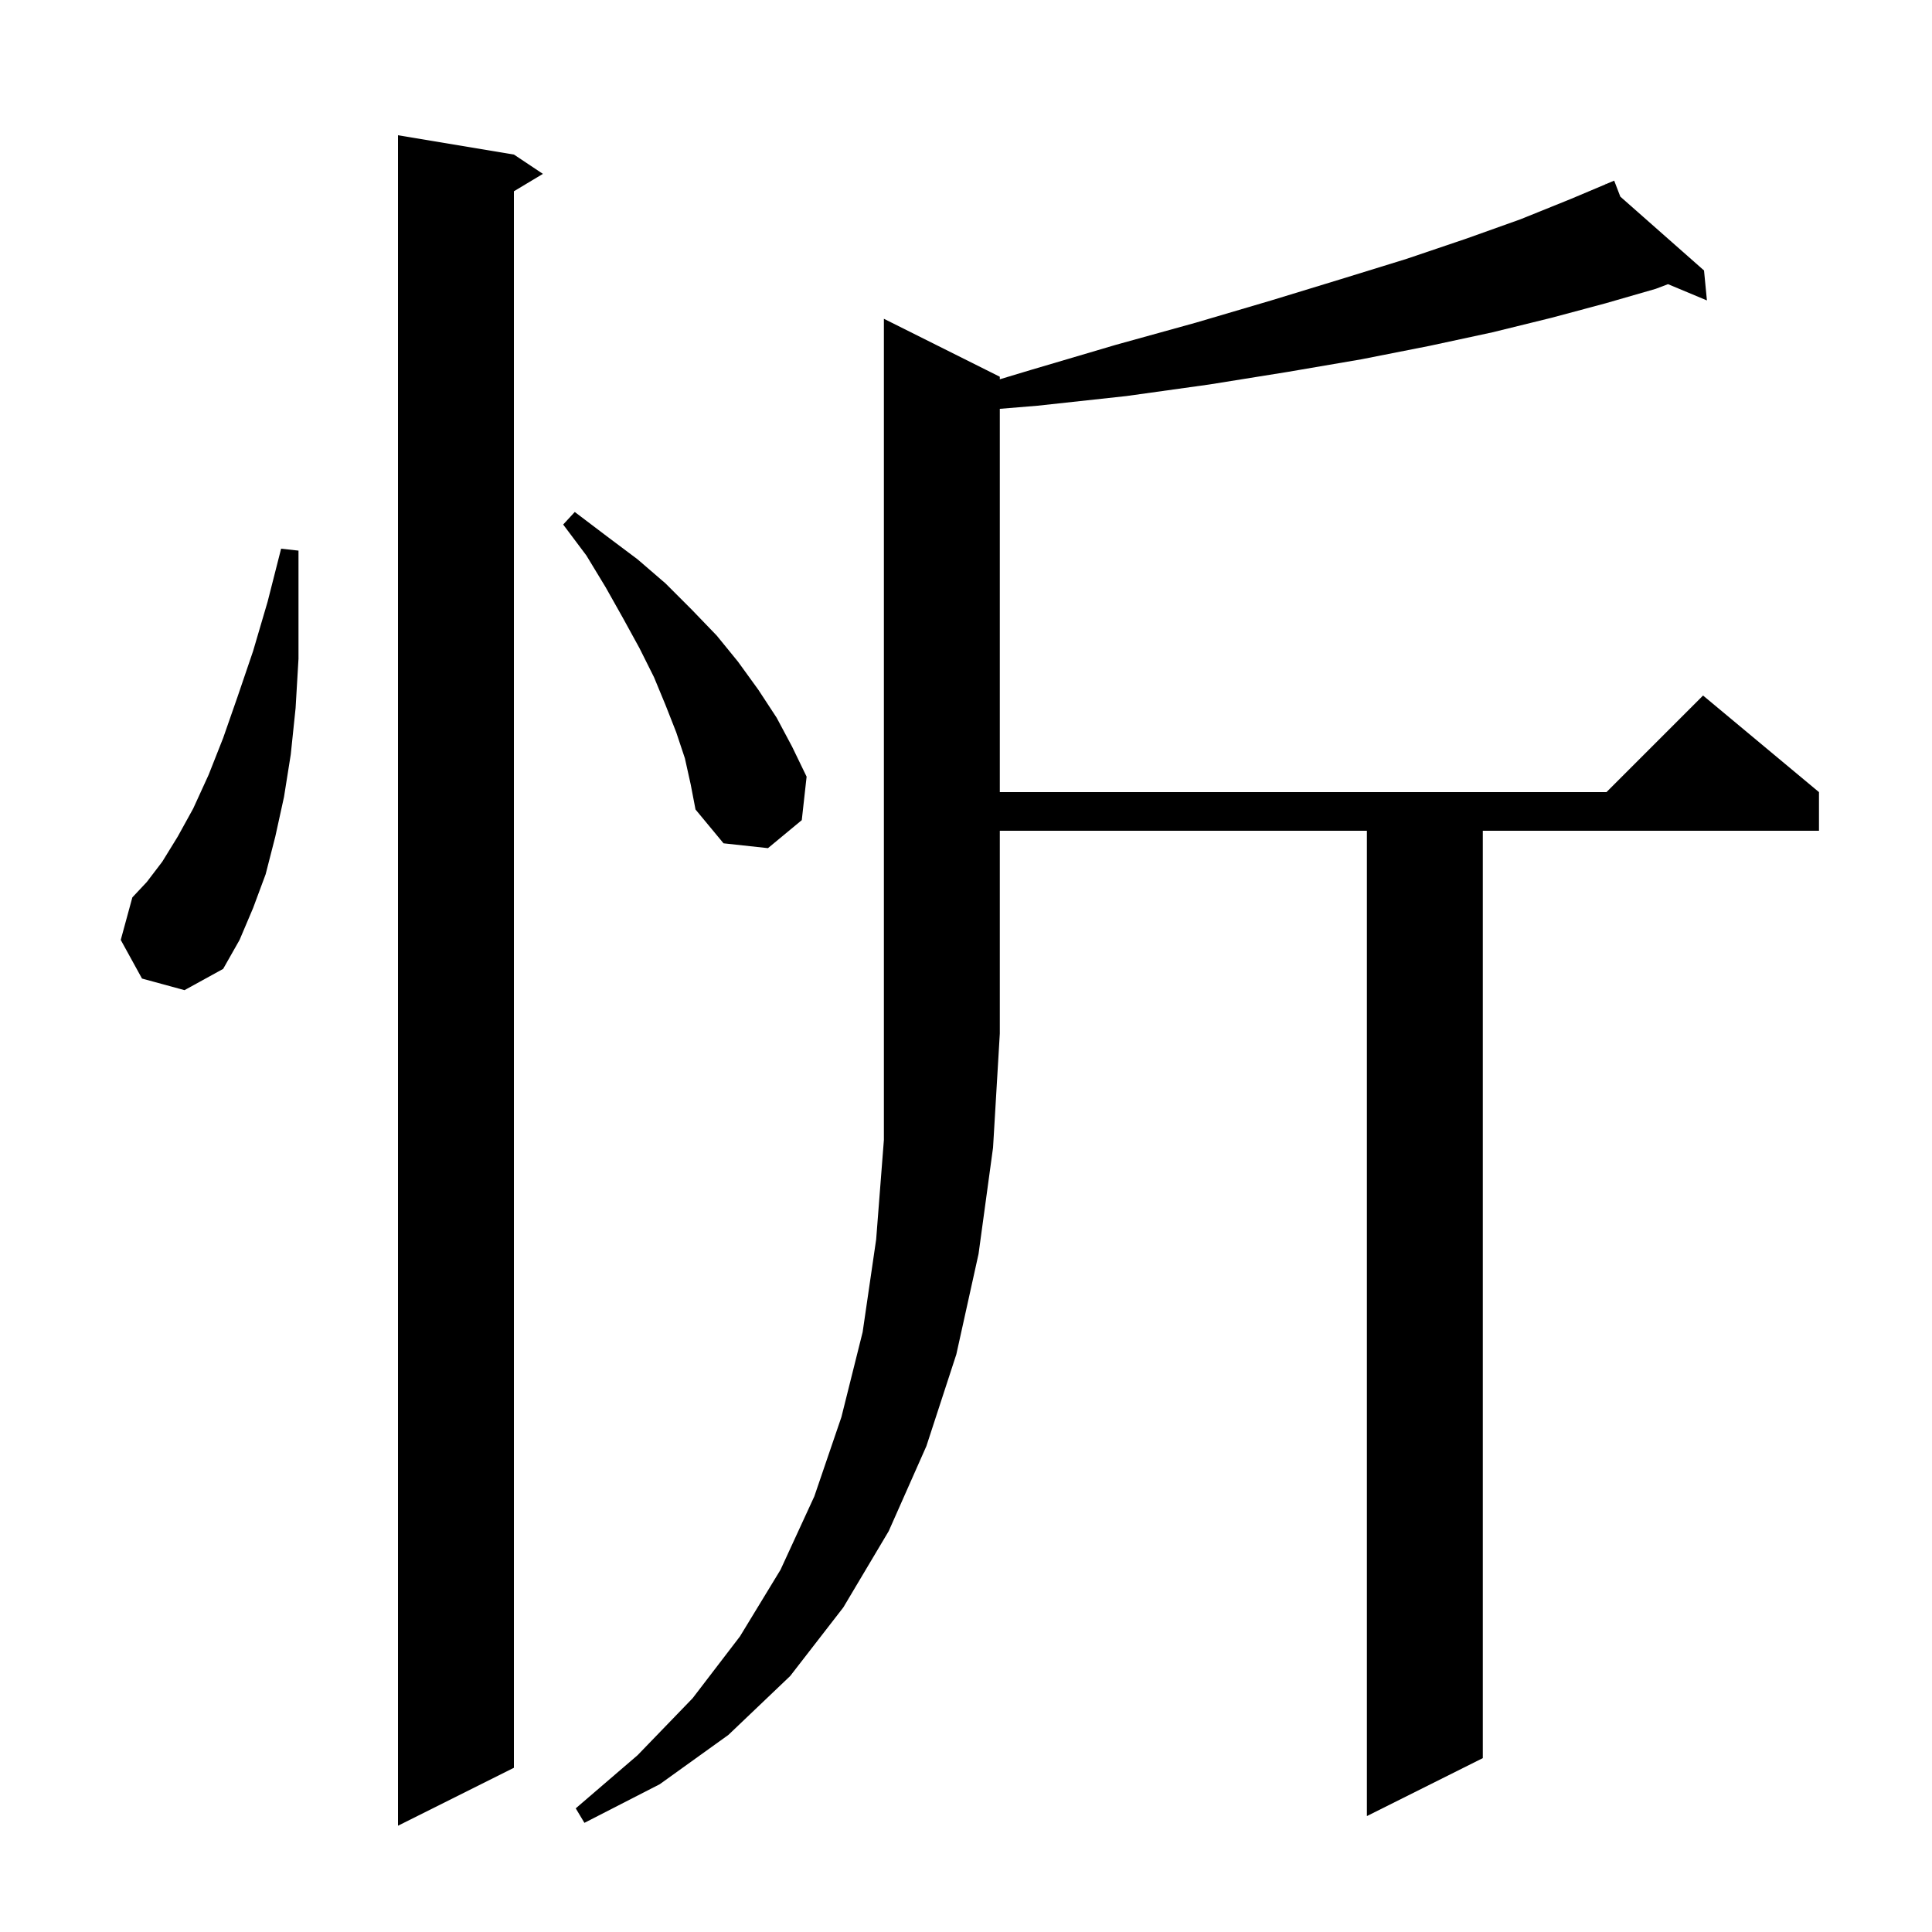 <svg xmlns="http://www.w3.org/2000/svg" xmlns:xlink="http://www.w3.org/1999/xlink" version="1.1" baseProfile="full" viewBox="0 0 200 200" width="200" height="200">
<g fill="black">
<path d="M 53.2 16.0 L 56.2 18.0 L 53.2 19.8 L 53.2 183.0 L 41.2 189.0 L 41.2 14.0 Z M 103.5 39.0 L 103.5 39.263 L 106.7 38.3 L 115.5 35.7 L 123.8 33.4 L 131.6 31.1 L 138.8 28.9 L 145.6 26.8 L 151.8 24.7 L 157.4 22.7 L 162.6 20.6 L 166.232 19.067 L 166.2 19.0 L 166.261 19.054 L 167.1 18.7 L 167.735 20.355 L 176.4 28.0 L 176.7 31.1 L 172.672 29.417 L 171.4 29.9 L 166.2 31.4 L 160.6 32.9 L 154.5 34.4 L 148.0 35.8 L 140.9 37.2 L 133.3 38.5 L 125.2 39.8 L 116.6 41.0 L 107.4 42.0 L 103.5 42.322 L 103.5 82.0 L 166.3 82.0 L 176.3 72.0 L 188.3 82.0 L 188.3 86.0 L 153.5 86.0 L 153.5 182.0 L 141.5 188.0 L 141.5 86.0 L 103.5 86.0 L 103.5 107.0 L 102.8 118.8 L 101.3 129.8 L 99.0 140.2 L 95.9 149.7 L 92.0 158.5 L 87.3 166.4 L 81.8 173.5 L 75.4 179.6 L 68.3 184.7 L 60.5 188.7 L 59.6 187.2 L 66.0 181.7 L 71.7 175.8 L 76.6 169.4 L 80.8 162.5 L 84.3 154.9 L 87.1 146.7 L 89.3 137.9 L 90.7 128.3 L 91.5 118.0 L 91.5 33.0 Z M 14.7 101.3 L 12.5 97.3 L 13.7 92.9 L 15.2 91.3 L 16.8 89.2 L 18.4 86.6 L 20.0 83.7 L 21.6 80.2 L 23.1 76.4 L 24.6 72.1 L 26.2 67.4 L 27.7 62.3 L 29.1 56.8 L 30.9 57.0 L 30.9 68.2 L 30.6 73.3 L 30.1 78.1 L 29.4 82.5 L 28.5 86.6 L 27.5 90.5 L 26.2 94.0 L 24.8 97.3 L 23.1 100.3 L 19.1 102.5 Z M 70.9 78.5 L 70.0 75.8 L 68.9 73.0 L 67.7 70.1 L 66.2 67.1 L 64.5 64.0 L 62.7 60.8 L 60.7 57.5 L 58.3 54.3 L 59.5 53.0 L 62.8 55.5 L 66.0 57.9 L 68.9 60.4 L 71.6 63.1 L 74.2 65.8 L 76.4 68.5 L 78.5 71.4 L 80.4 74.3 L 82.0 77.3 L 83.5 80.4 L 83.0 84.9 L 79.5 87.8 L 74.9 87.3 L 72.0 83.8 L 71.5 81.2 Z " />
</g>
</svg>
